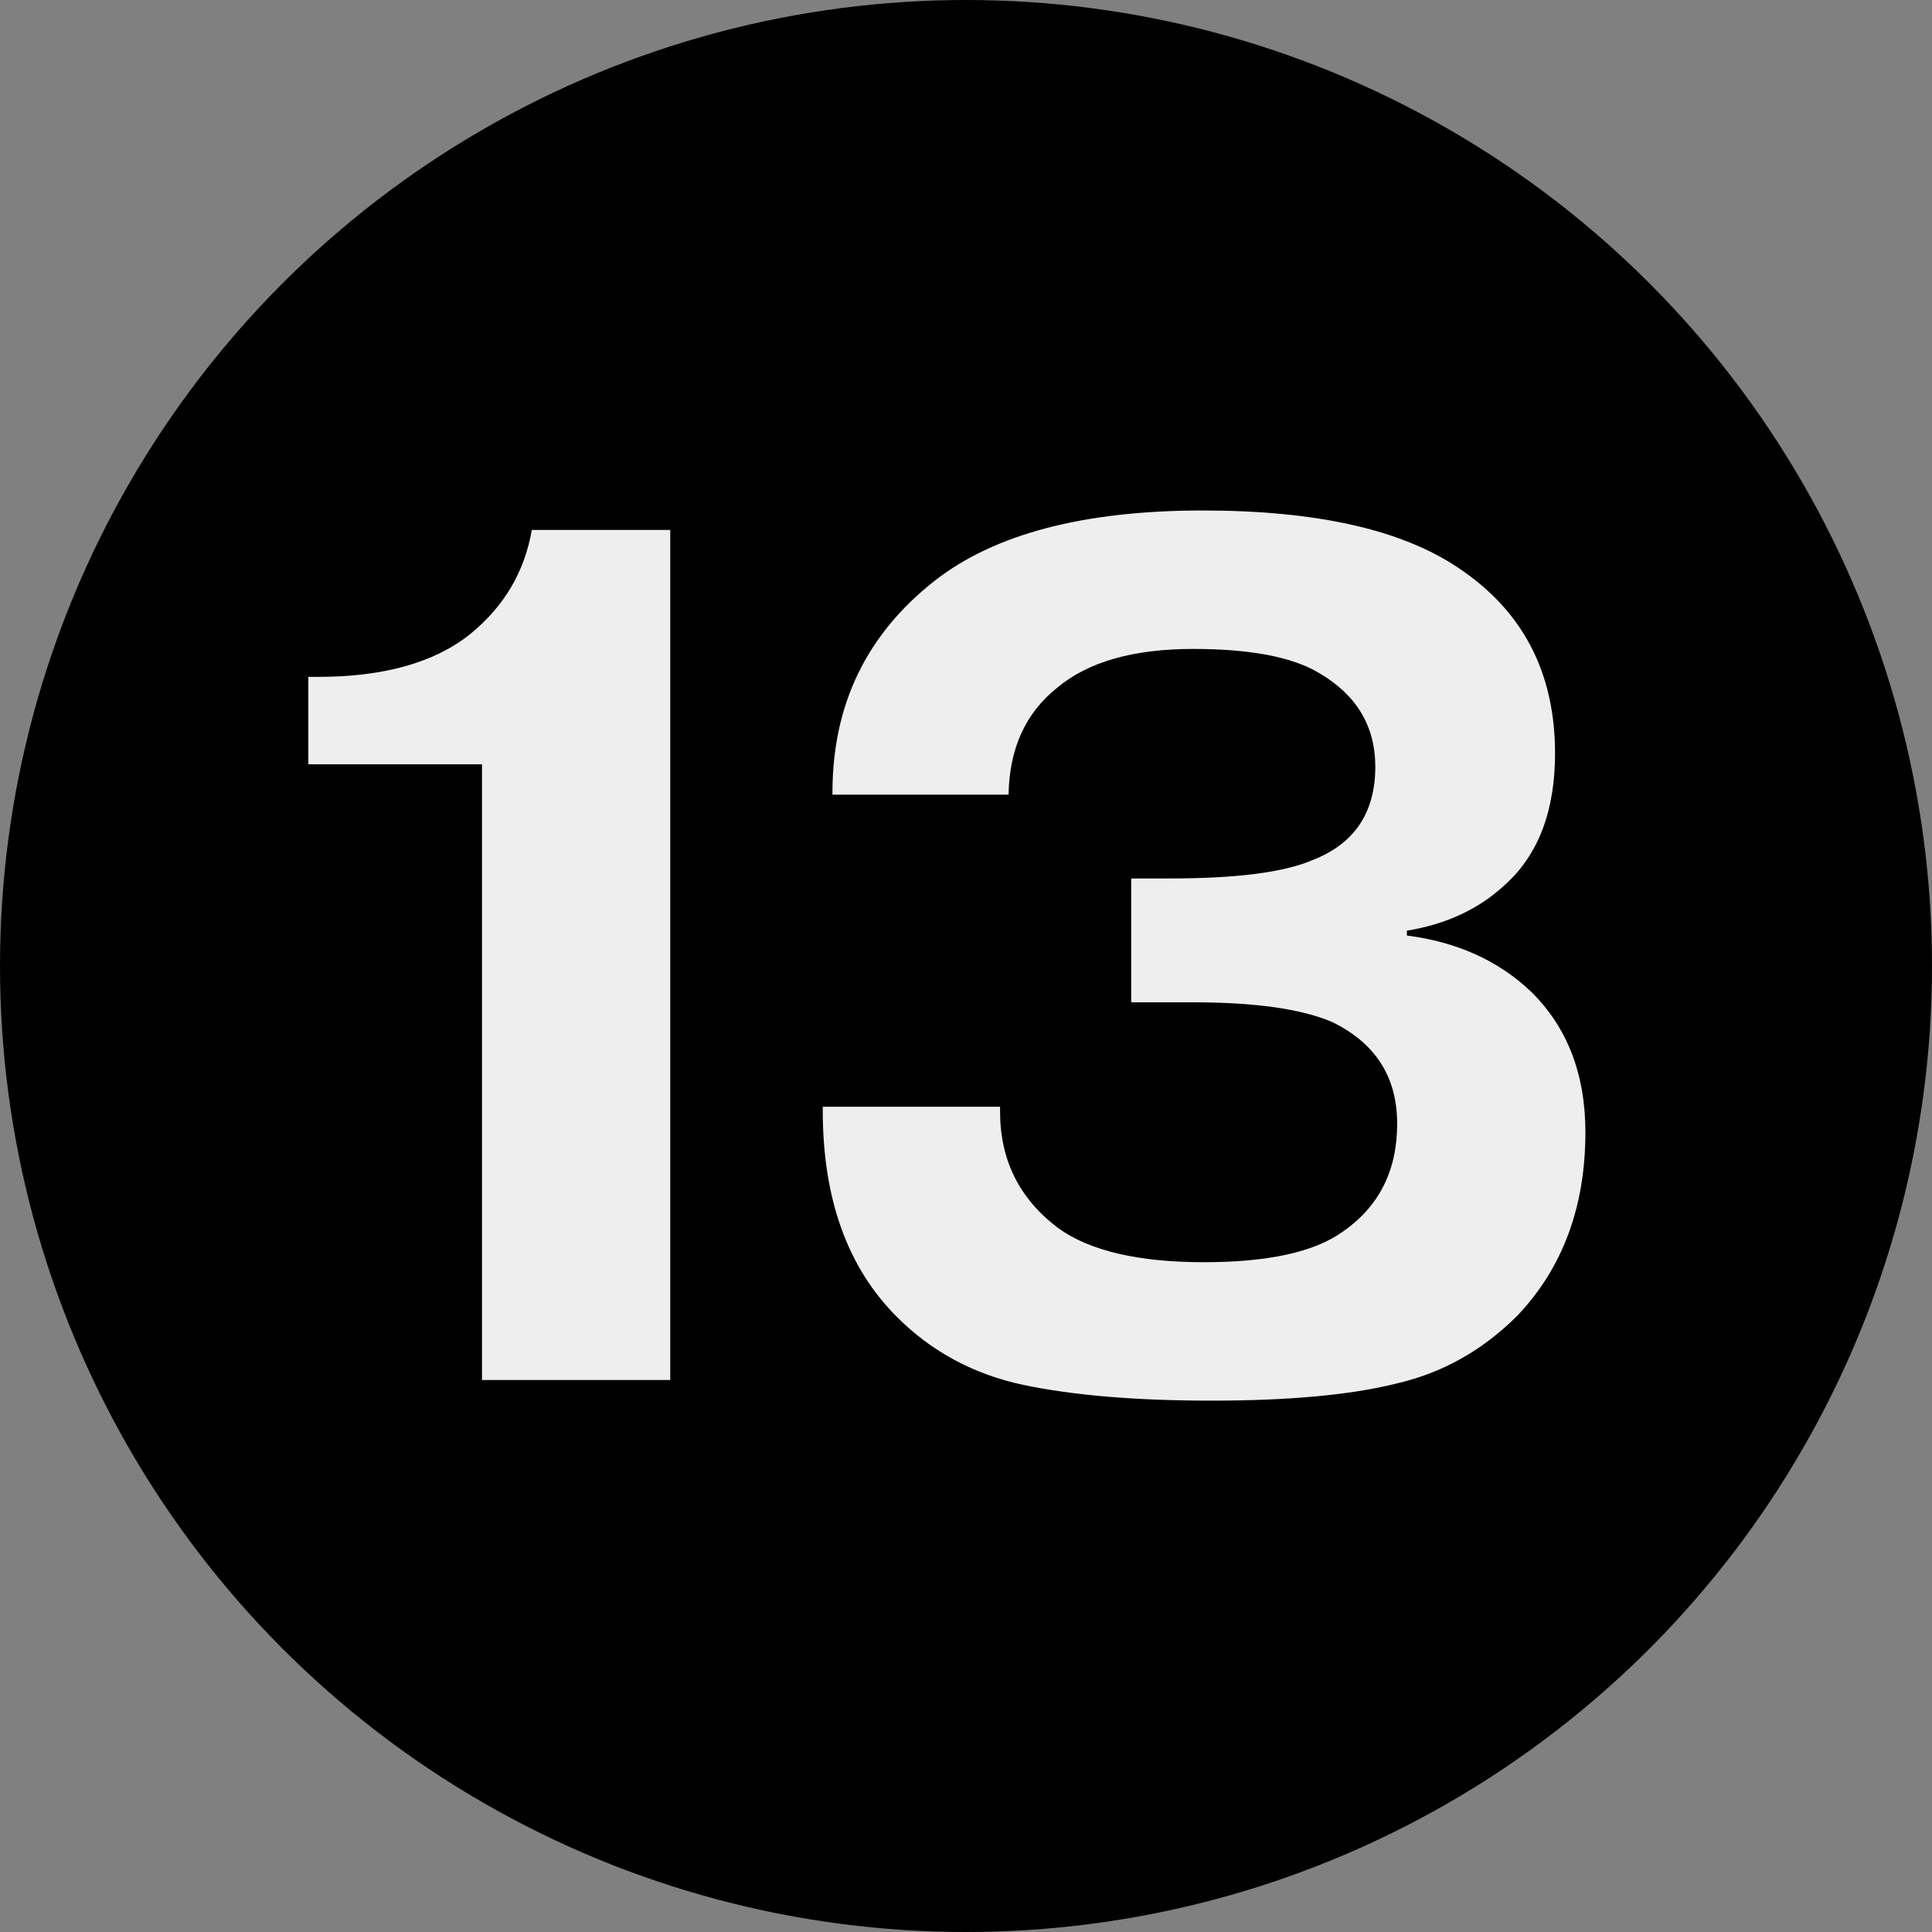 <?xml version="1.0" encoding="UTF-8"?> <svg xmlns="http://www.w3.org/2000/svg" width="35" height="35" viewBox="0 0 35 35" fill="none"><rect x="0" y="0" width="35" height="35" fill="#808080" stroke="none"/><circle cx="17.5" cy="17.5" r="17.5" fill="black"></circle><path d="M5.586 13.846V12.262H5.762C6.95 12.262 7.867 12.005 8.512 11.492C9.128 10.993 9.502 10.363 9.634 9.6H12.142V25H8.732V13.846H5.586ZM14.905 20.05H18.117V20.138C18.117 21.018 18.469 21.722 19.173 22.25C19.745 22.661 20.625 22.866 21.813 22.866C22.971 22.866 23.807 22.683 24.321 22.316C24.981 21.861 25.311 21.209 25.311 20.358C25.311 19.507 24.915 18.891 24.123 18.51C23.565 18.275 22.729 18.158 21.615 18.158H20.493V15.914H21.197C22.399 15.914 23.257 15.804 23.771 15.584C24.533 15.291 24.915 14.726 24.915 13.89C24.915 13.157 24.577 12.592 23.903 12.196C23.419 11.903 22.656 11.756 21.615 11.756C20.529 11.756 19.708 11.991 19.151 12.46C18.579 12.915 18.285 13.56 18.271 14.396H15.081V14.352C15.081 12.768 15.697 11.492 16.929 10.524C18.014 9.673 19.635 9.248 21.791 9.248C23.844 9.248 25.384 9.593 26.411 10.282C27.584 11.059 28.171 12.181 28.171 13.648C28.171 14.689 27.87 15.481 27.269 16.024C26.799 16.464 26.205 16.743 25.487 16.86V16.948C26.396 17.065 27.144 17.403 27.731 17.96C28.391 18.605 28.721 19.456 28.721 20.512C28.721 21.861 28.31 22.969 27.489 23.834C26.858 24.465 26.125 24.875 25.289 25.066C24.467 25.271 23.353 25.374 21.945 25.374C20.581 25.374 19.444 25.279 18.535 25.088C17.64 24.897 16.877 24.487 16.247 23.856C15.352 22.961 14.905 21.715 14.905 20.116V20.05Z" fill="#EEEEEE"></path></svg> 
